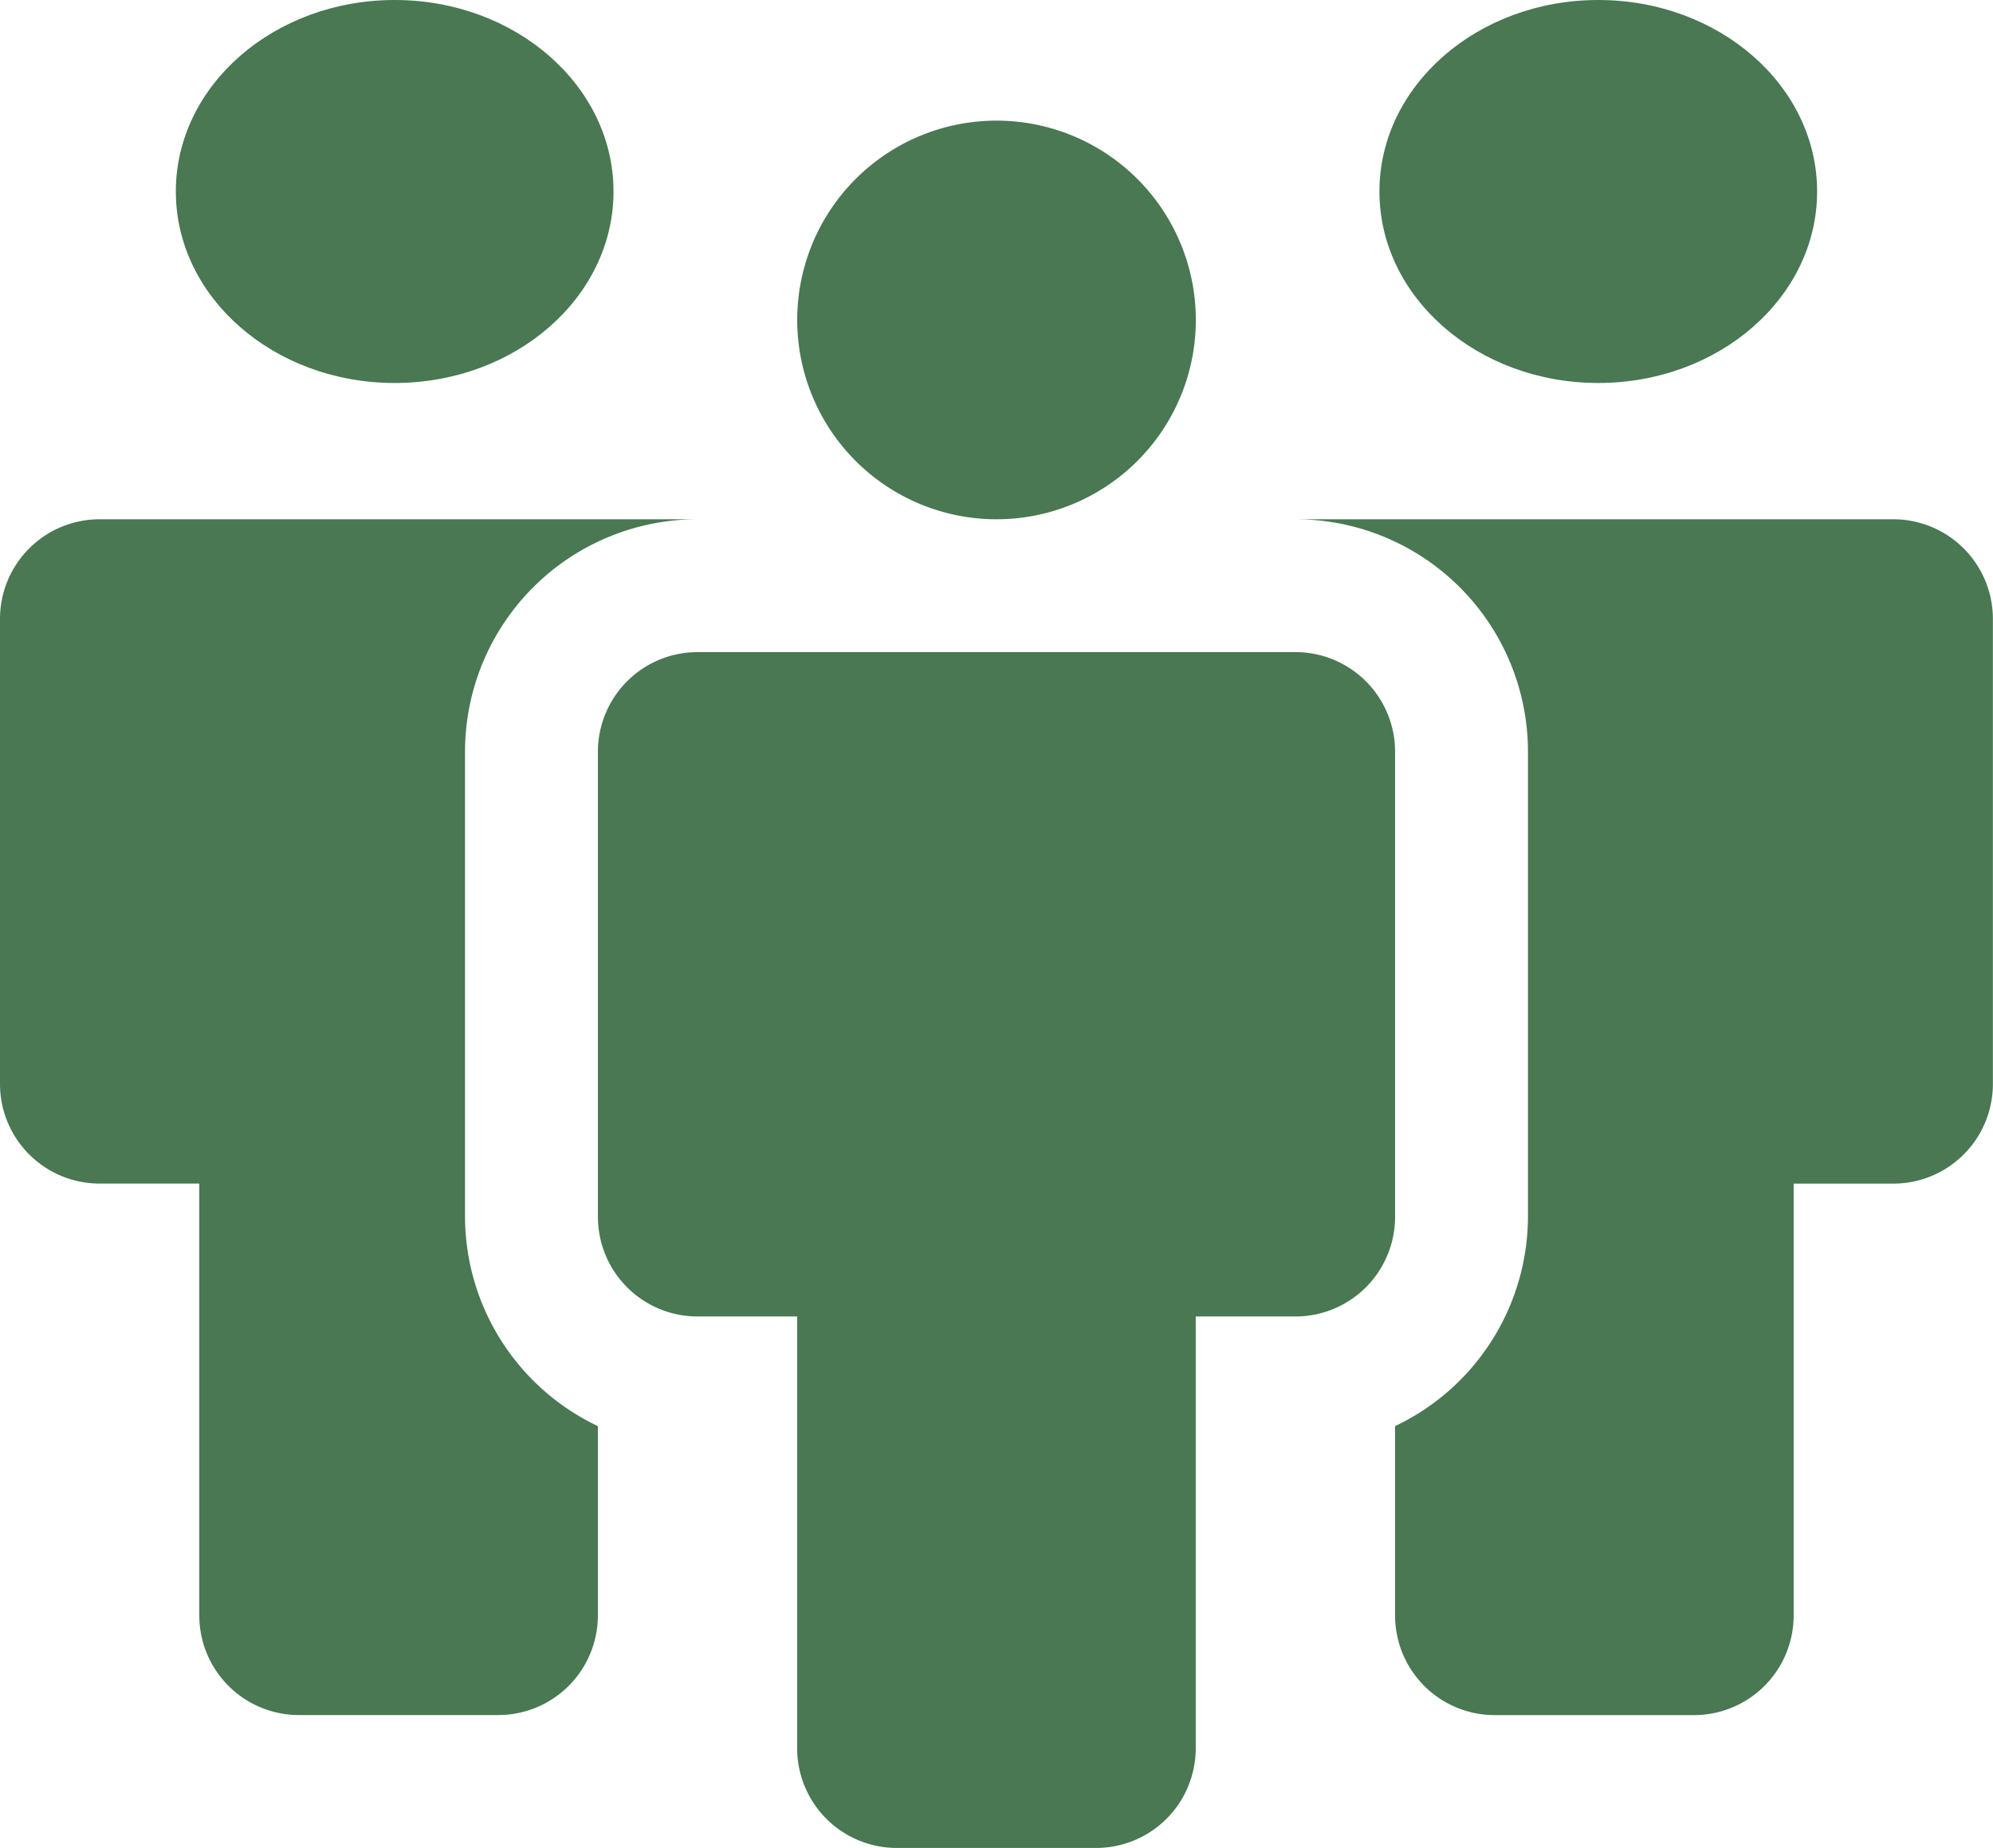 <svg xmlns="http://www.w3.org/2000/svg" width="36.429" height="33.777" viewBox="0 0 36.429 33.777">
  <g id="Orion_conference" transform="translate(0 0.021)">
    <path id="layer2" d="M23.643,11.643a3.643,3.643,0,1,1,3.643,3.643,3.643,3.643,0,0,1-3.643-3.643Zm9.107,6.071H21.821A1.821,1.821,0,0,0,20,19.536v8.5a1.821,1.821,0,0,0,1.821,1.821h1.821V37.75a1.821,1.821,0,0,0,1.821,1.821h3.643a1.821,1.821,0,0,0,1.821-1.821V29.857H32.75a1.821,1.821,0,0,0,1.821-1.821v-8.5A1.821,1.821,0,0,0,32.75,17.714Z" transform="translate(-9.071 -5.816)" fill="#497853"/>
    <ellipse id="layer1" cx="4" cy="3.5" rx="4" ry="3.5" transform="translate(25.214 -0.021)" fill="#497853"/>
    <ellipse id="layer1-2" data-name="layer1" cx="4" cy="3.5" rx="4" ry="3.5" transform="translate(3.214 -0.021)" fill="#497853"/>
    <path id="layer1-3" data-name="layer1" d="M36.607,20H25.679a4.25,4.25,0,0,1,4.25,4.25v8.5A4.25,4.25,0,0,1,27.5,36.575v3.461a1.821,1.821,0,0,0,1.821,1.821h3.643a1.821,1.821,0,0,0,1.821-1.821V32.143h1.821a1.821,1.821,0,0,0,1.821-1.821v-8.5A1.821,1.821,0,0,0,36.607,20ZM10.5,32.75v-8.5A4.25,4.25,0,0,1,14.75,20H3.821A1.821,1.821,0,0,0,2,21.821v8.5a1.821,1.821,0,0,0,1.821,1.821H5.643v7.893a1.821,1.821,0,0,0,1.821,1.821h3.643a1.821,1.821,0,0,0,1.821-1.821V36.575A4.25,4.25,0,0,1,10.5,32.75Z" transform="translate(-2 -10.53)" fill="#497853"/>
  </g>
</svg>
